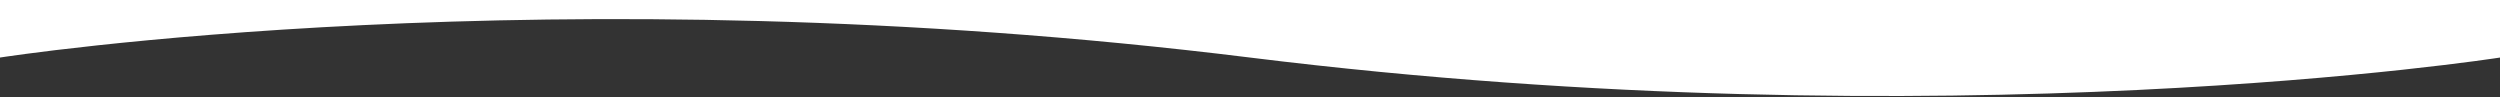 <svg width="1440" height="56" viewBox="0 0 1440 56" fill="none" xmlns="http://www.w3.org/2000/svg">
<rect x="0" y="0" width="1440" height="56" fill="#333333" stroke="none"/>
<path d="M1440 33.142L1439.84 33.166L1440 34.154C1439.85 33.17 1439.84 33.166 1439.84 33.166C1439.84 33.166 1439.84 33.167 1439.83 33.168C1439.82 33.169 1439.81 33.172 1439.79 33.175C1439.75 33.181 1439.69 33.189 1439.62 33.201C1439.46 33.225 1439.23 33.26 1438.93 33.307C1438.31 33.399 1437.4 33.536 1436.19 33.712C1433.76 34.064 1430.15 34.575 1425.42 35.207C1415.95 36.472 1401.96 38.223 1383.93 40.169C1347.85 44.061 1295.56 48.733 1230.71 51.848C1101 58.076 921.061 58.075 720.123 33.161C519.046 8.229 338.986 8.23 209.196 14.463C144.3 17.579 91.969 22.254 55.859 26.15C37.804 28.098 23.804 29.852 14.316 31.118C9.572 31.752 5.956 32.263 3.525 32.616C2.31 32.793 1.391 32.93 0.775 33.023C0.468 33.07 0.235 33.106 0.08 33.13C0.051 33.134 0.024 33.138 0 33.142V0H1440V33.142Z" fill="white"/>
</svg>
